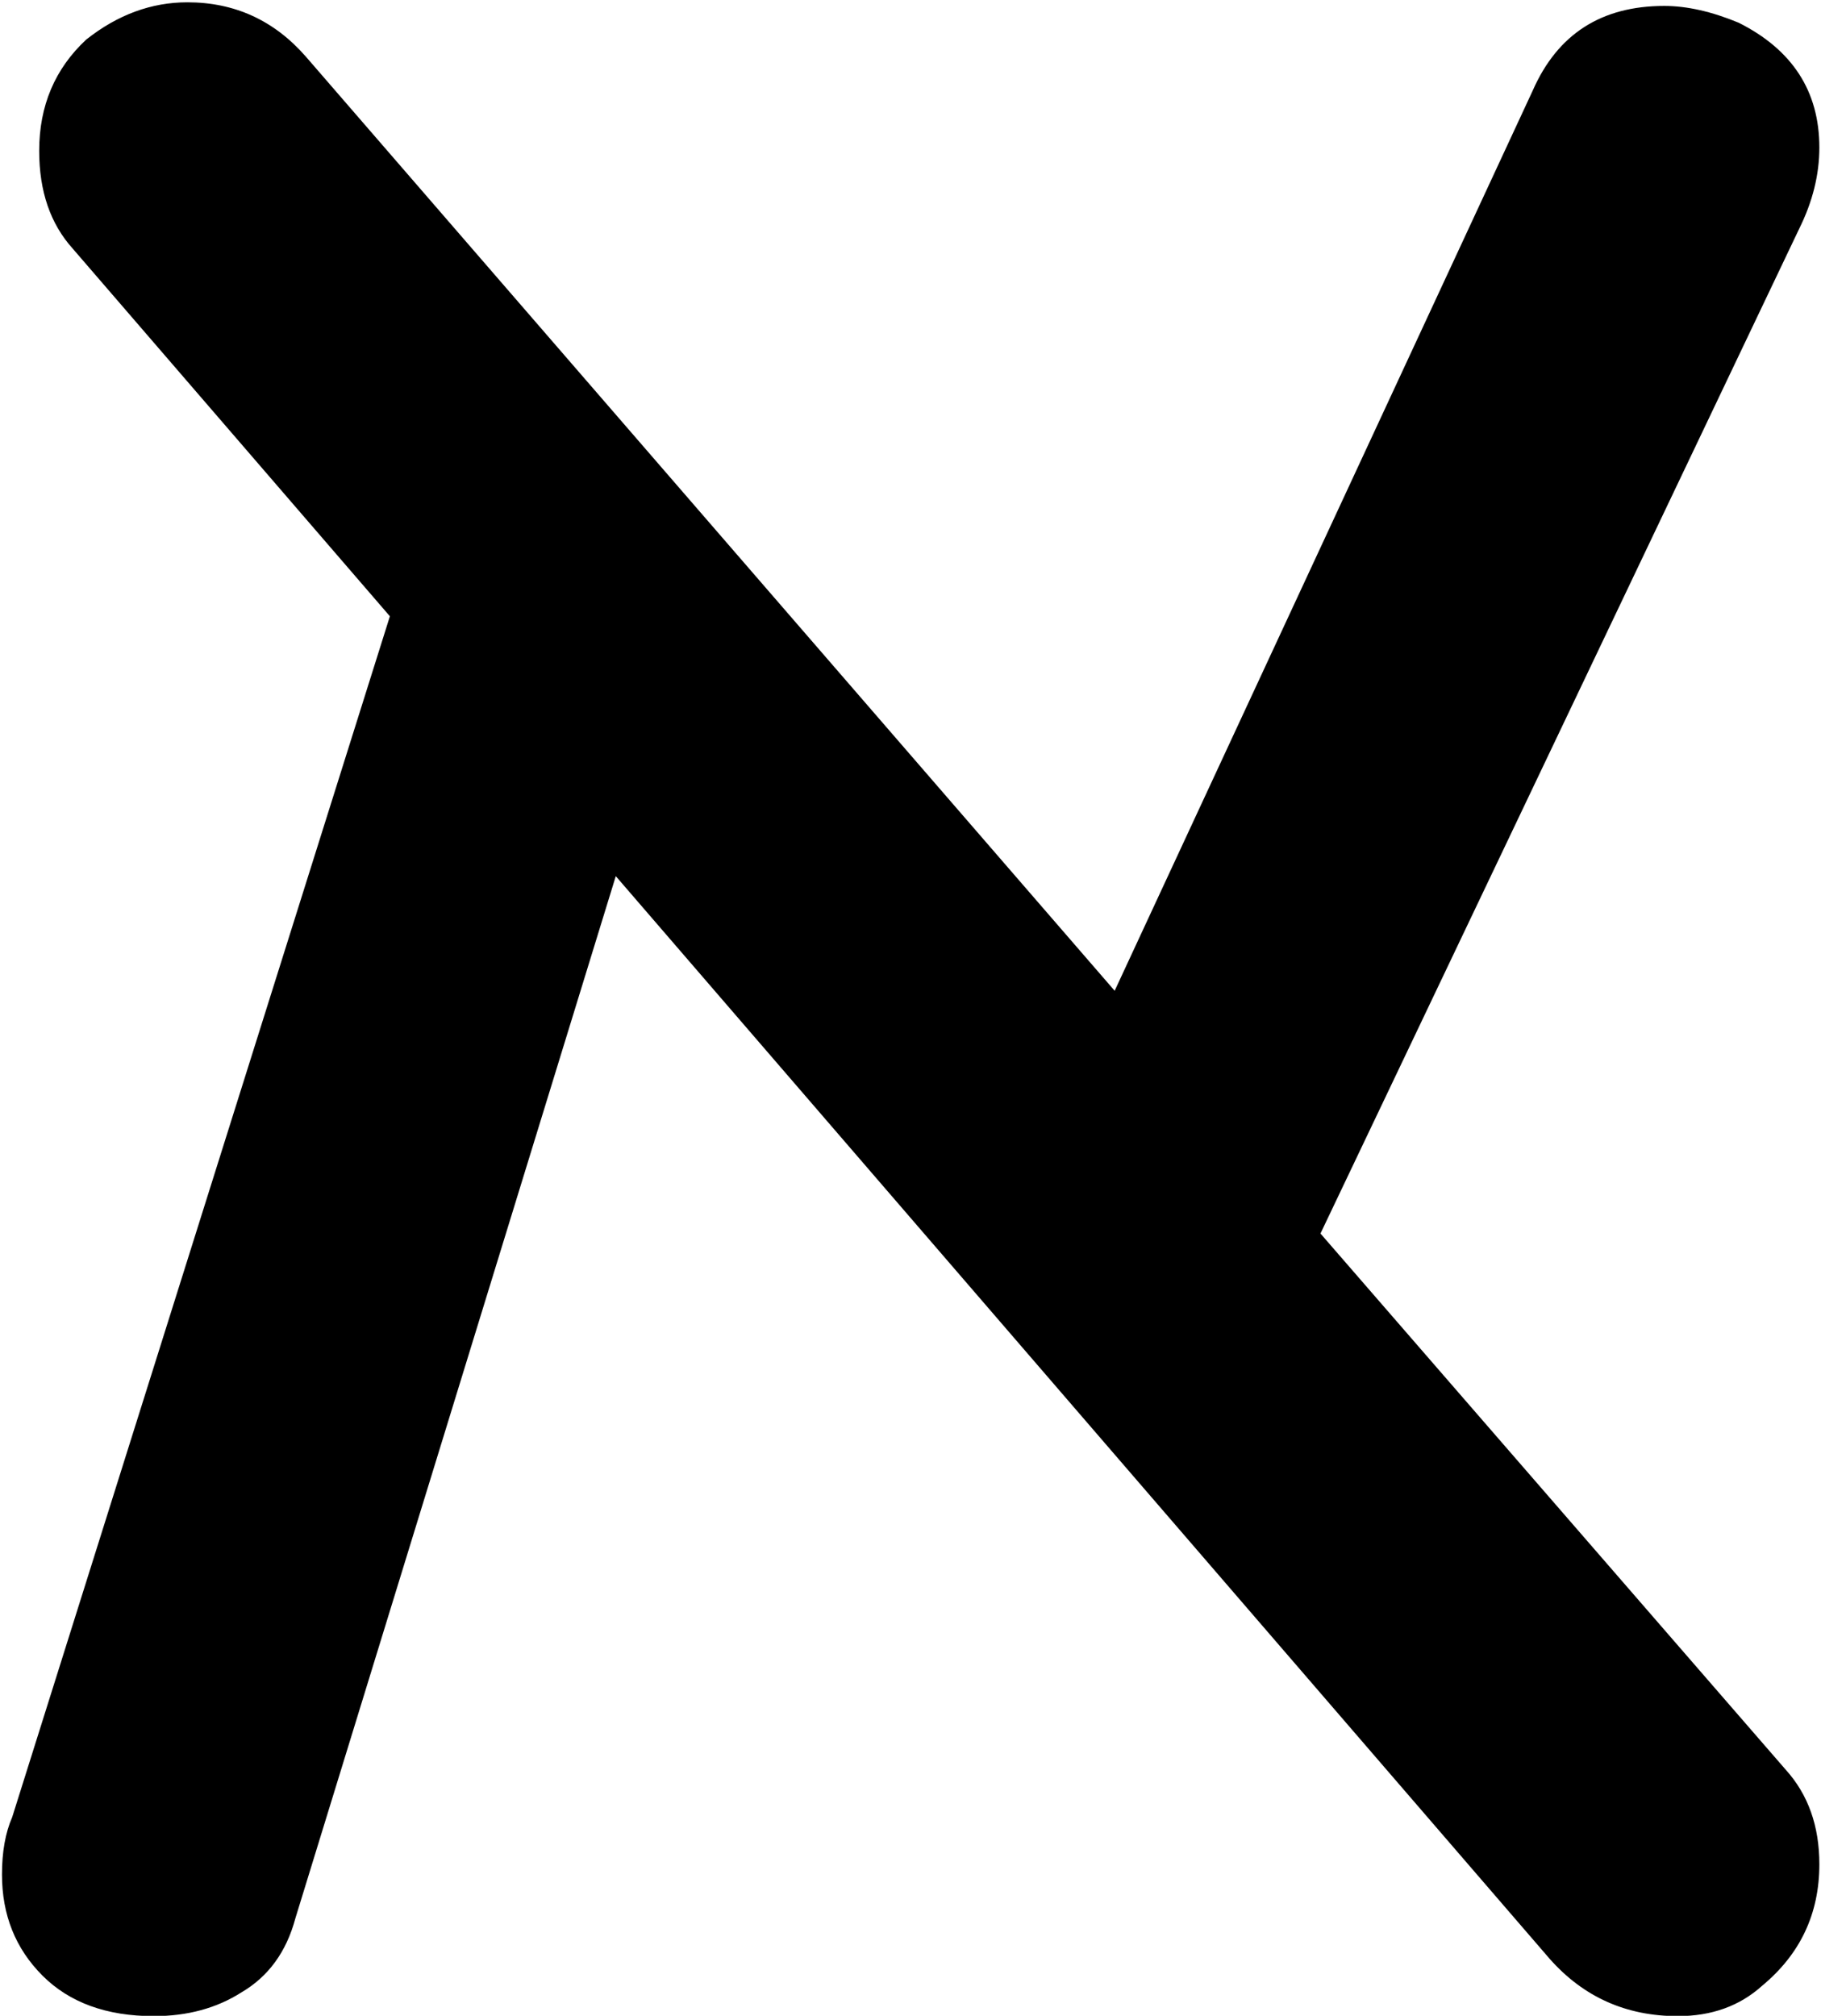<svg version="1.2" xmlns="http://www.w3.org/2000/svg" viewBox="0 0 553 612" width="553" height="612">
	<title>white</title>
	<style>
		.s0 { fill: #000000 } 
	</style>
	<path id="א" class="s0" aria-label="א"  d="m542.3 537.3q10.2 11.3 10.2 28.7 0 22.5-17.4 36.9-10.2 9.2-25.6 9.2-23.5 0-38.9-17.4l-283.6-328.7-97.3 316.4q-4.1 15.3-16.4 22.5-11.3 7.2-26.6 7.2-21.5 0-33.8-12.3-12.3-12.3-12.3-30.7 0-10.3 3.1-17.4l114.7-364.6-96.3-111.6q-10.2-11.3-10.2-29.7 0-20.5 14.3-33.8 14.3-11.3 30.7-11.3 21.5 0 35.9 16.4l245.7 283.7 127-273.4q11.3-25.6 39.9-25.6 10.3 0 22.6 5.1 24.5 12.3 24.5 37.9 0 12.3-6.1 24.6l-145.4 305.1z"/>
</svg>